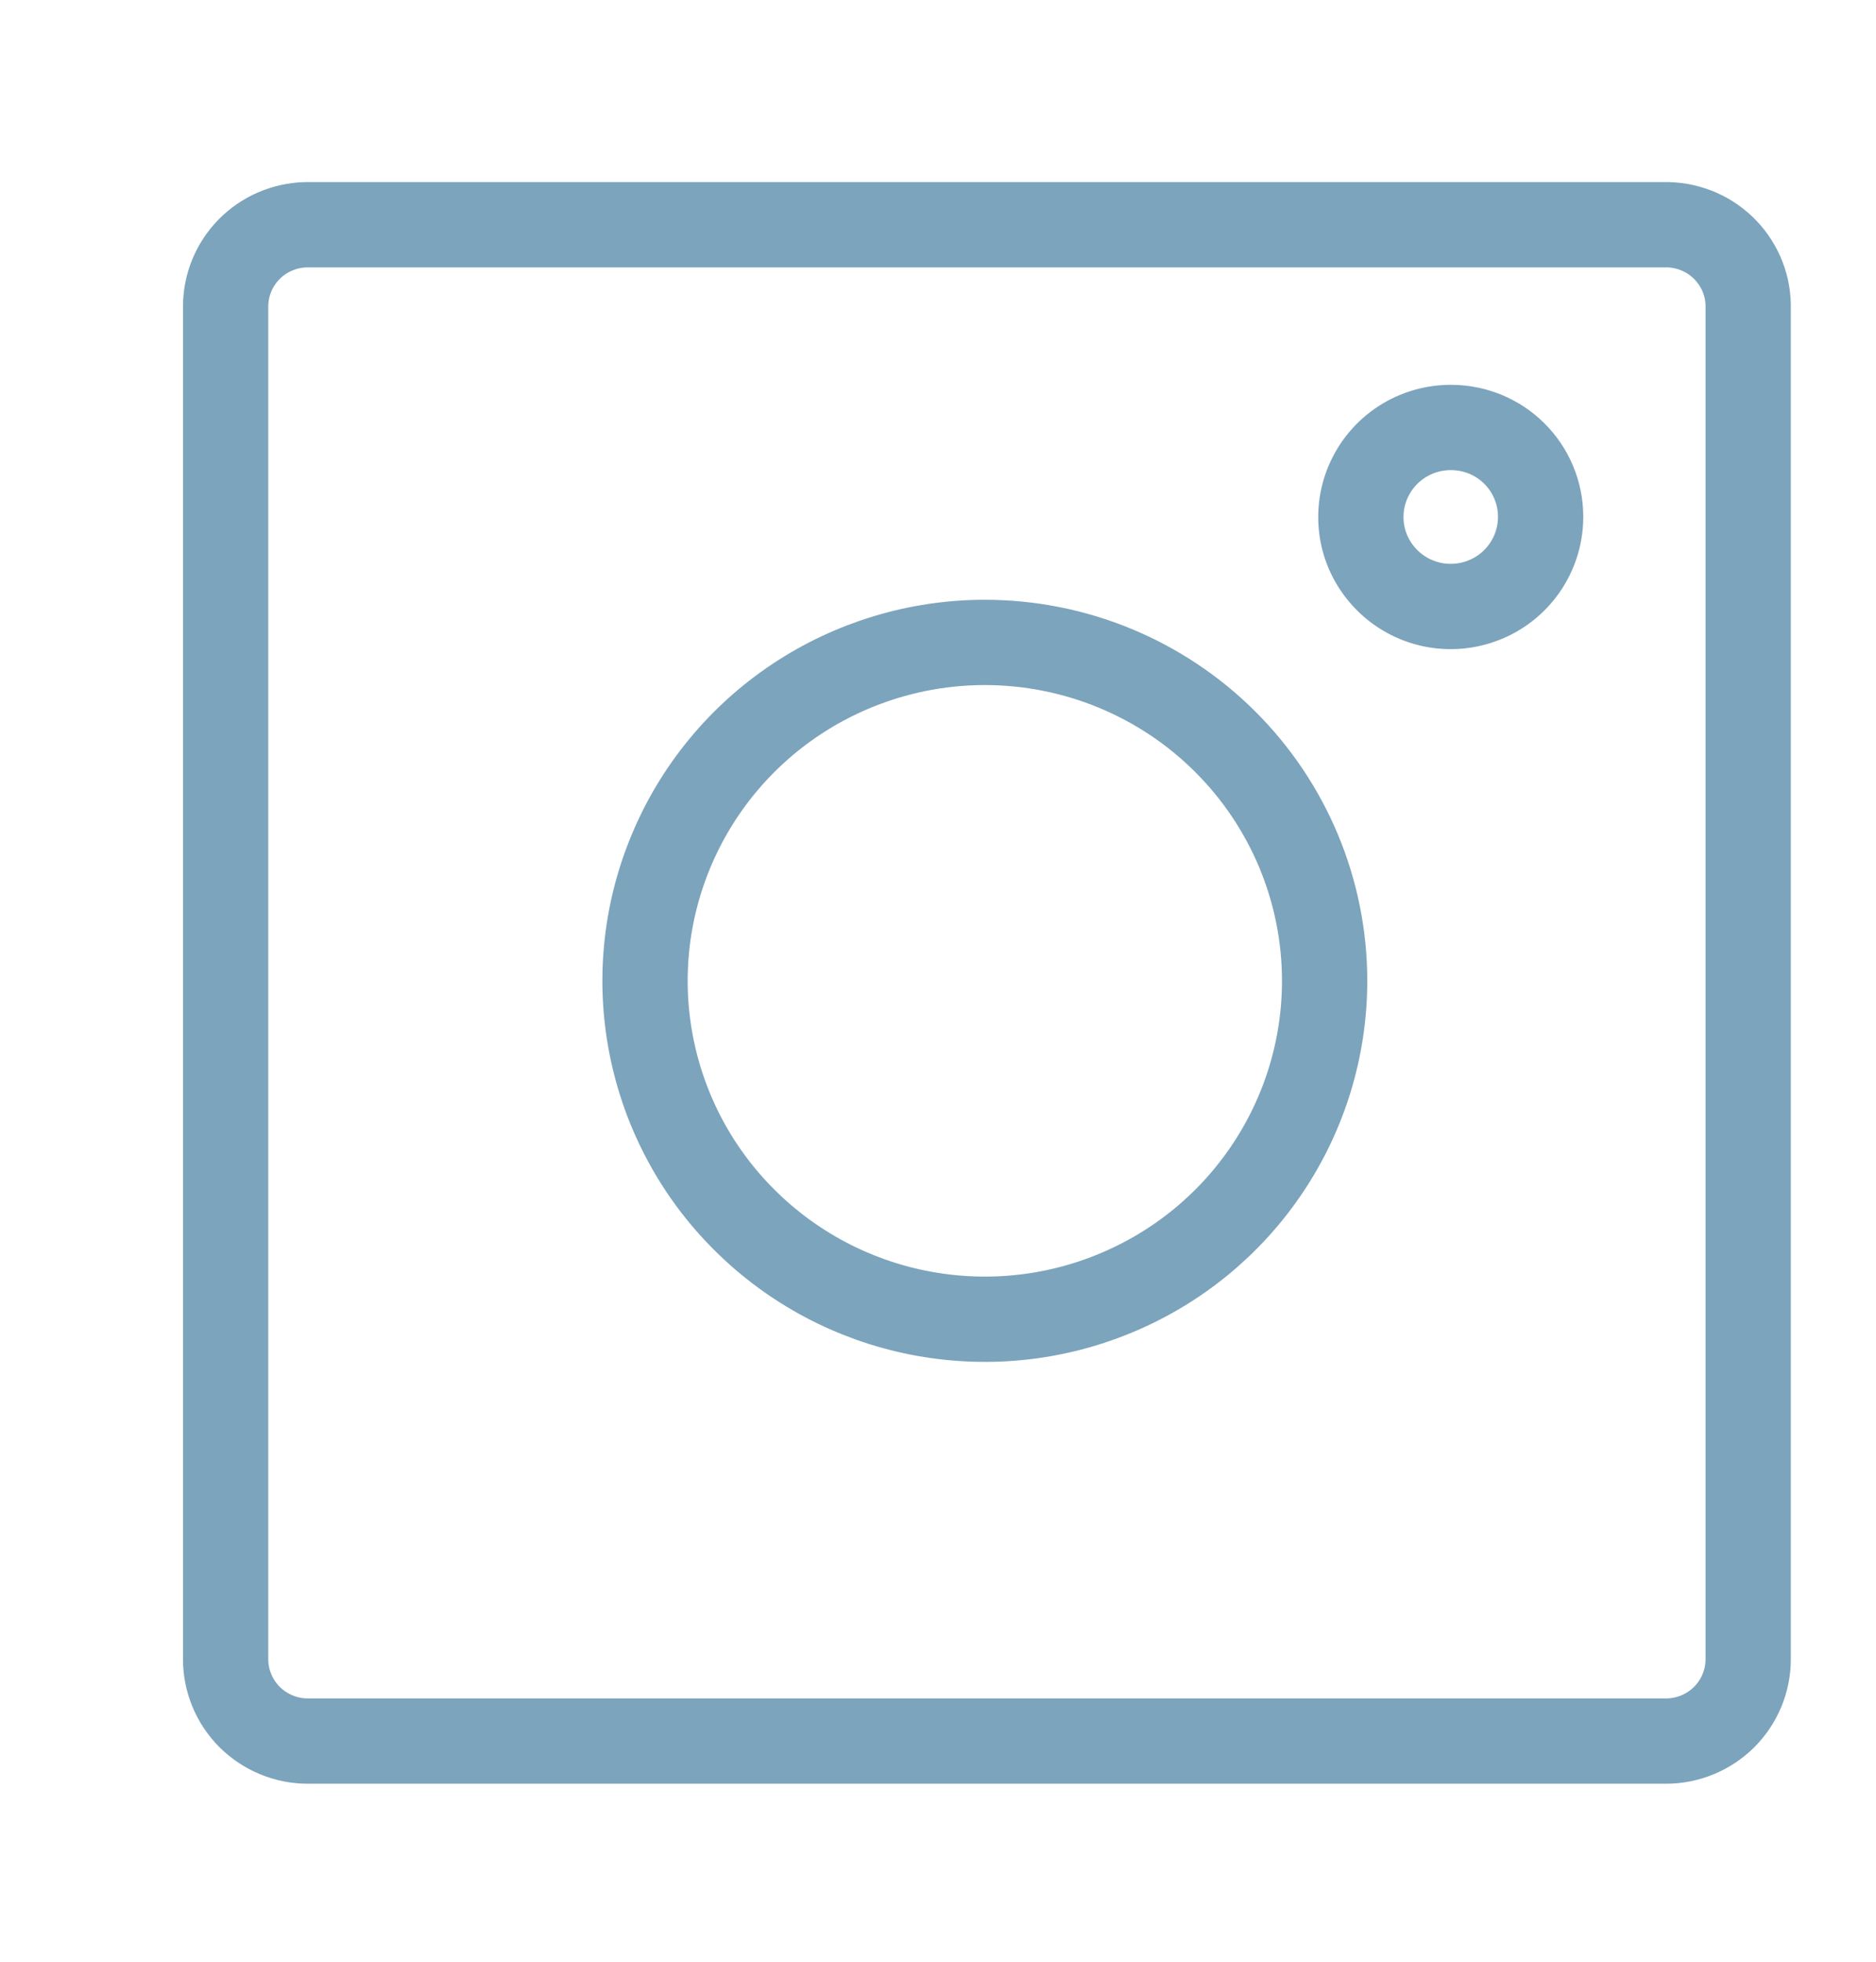 <svg width="22" height="23" viewBox="0 0 22 23" fill="none" xmlns="http://www.w3.org/2000/svg">
<path d="M17.027 5.012C16.819 5.009 16.614 5.068 16.439 5.181C16.265 5.294 16.127 5.456 16.045 5.647C15.962 5.837 15.939 6.048 15.976 6.252C16.014 6.456 16.112 6.644 16.258 6.793C16.403 6.942 16.589 7.044 16.793 7.088C16.997 7.131 17.209 7.113 17.403 7.036C17.596 6.96 17.763 6.827 17.881 6.656C17.999 6.485 18.064 6.283 18.067 6.076V6.047C18.064 5.773 17.954 5.512 17.759 5.318C17.565 5.124 17.302 5.015 17.027 5.012Z" stroke="#7CA4BC" stroke-linecap="round" stroke-linejoin="round"/>
<path d="M19.514 2.635H3.585C3.334 2.642 3.095 2.745 2.92 2.924C2.744 3.103 2.646 3.344 2.646 3.594V19.454C2.646 19.708 2.748 19.952 2.928 20.132C3.109 20.311 3.354 20.413 3.609 20.413H19.538C19.794 20.413 20.038 20.311 20.219 20.132C20.399 19.952 20.501 19.708 20.501 19.454V3.57C20.498 3.444 20.47 3.32 20.419 3.205C20.367 3.09 20.294 2.986 20.202 2.899C20.11 2.812 20.003 2.744 19.884 2.699C19.767 2.654 19.641 2.632 19.514 2.635Z" stroke="#7CA4BC" stroke-linecap="round" stroke-linejoin="round"/>
<path d="M11.549 7.532C10.761 7.532 9.991 7.765 9.335 8.201C8.68 8.637 8.169 9.257 7.868 9.982C7.566 10.707 7.487 11.504 7.641 12.274C7.795 13.044 8.174 13.751 8.732 14.305C9.289 14.86 9.999 15.238 10.772 15.391C11.545 15.544 12.346 15.466 13.074 15.165C13.802 14.865 14.425 14.357 14.862 13.704C15.3 13.052 15.534 12.285 15.534 11.5C15.534 10.448 15.114 9.439 14.367 8.695C13.62 7.95 12.606 7.532 11.549 7.532Z" stroke="#7CA4BC" stroke-linecap="round" stroke-linejoin="round"/>
</svg>
